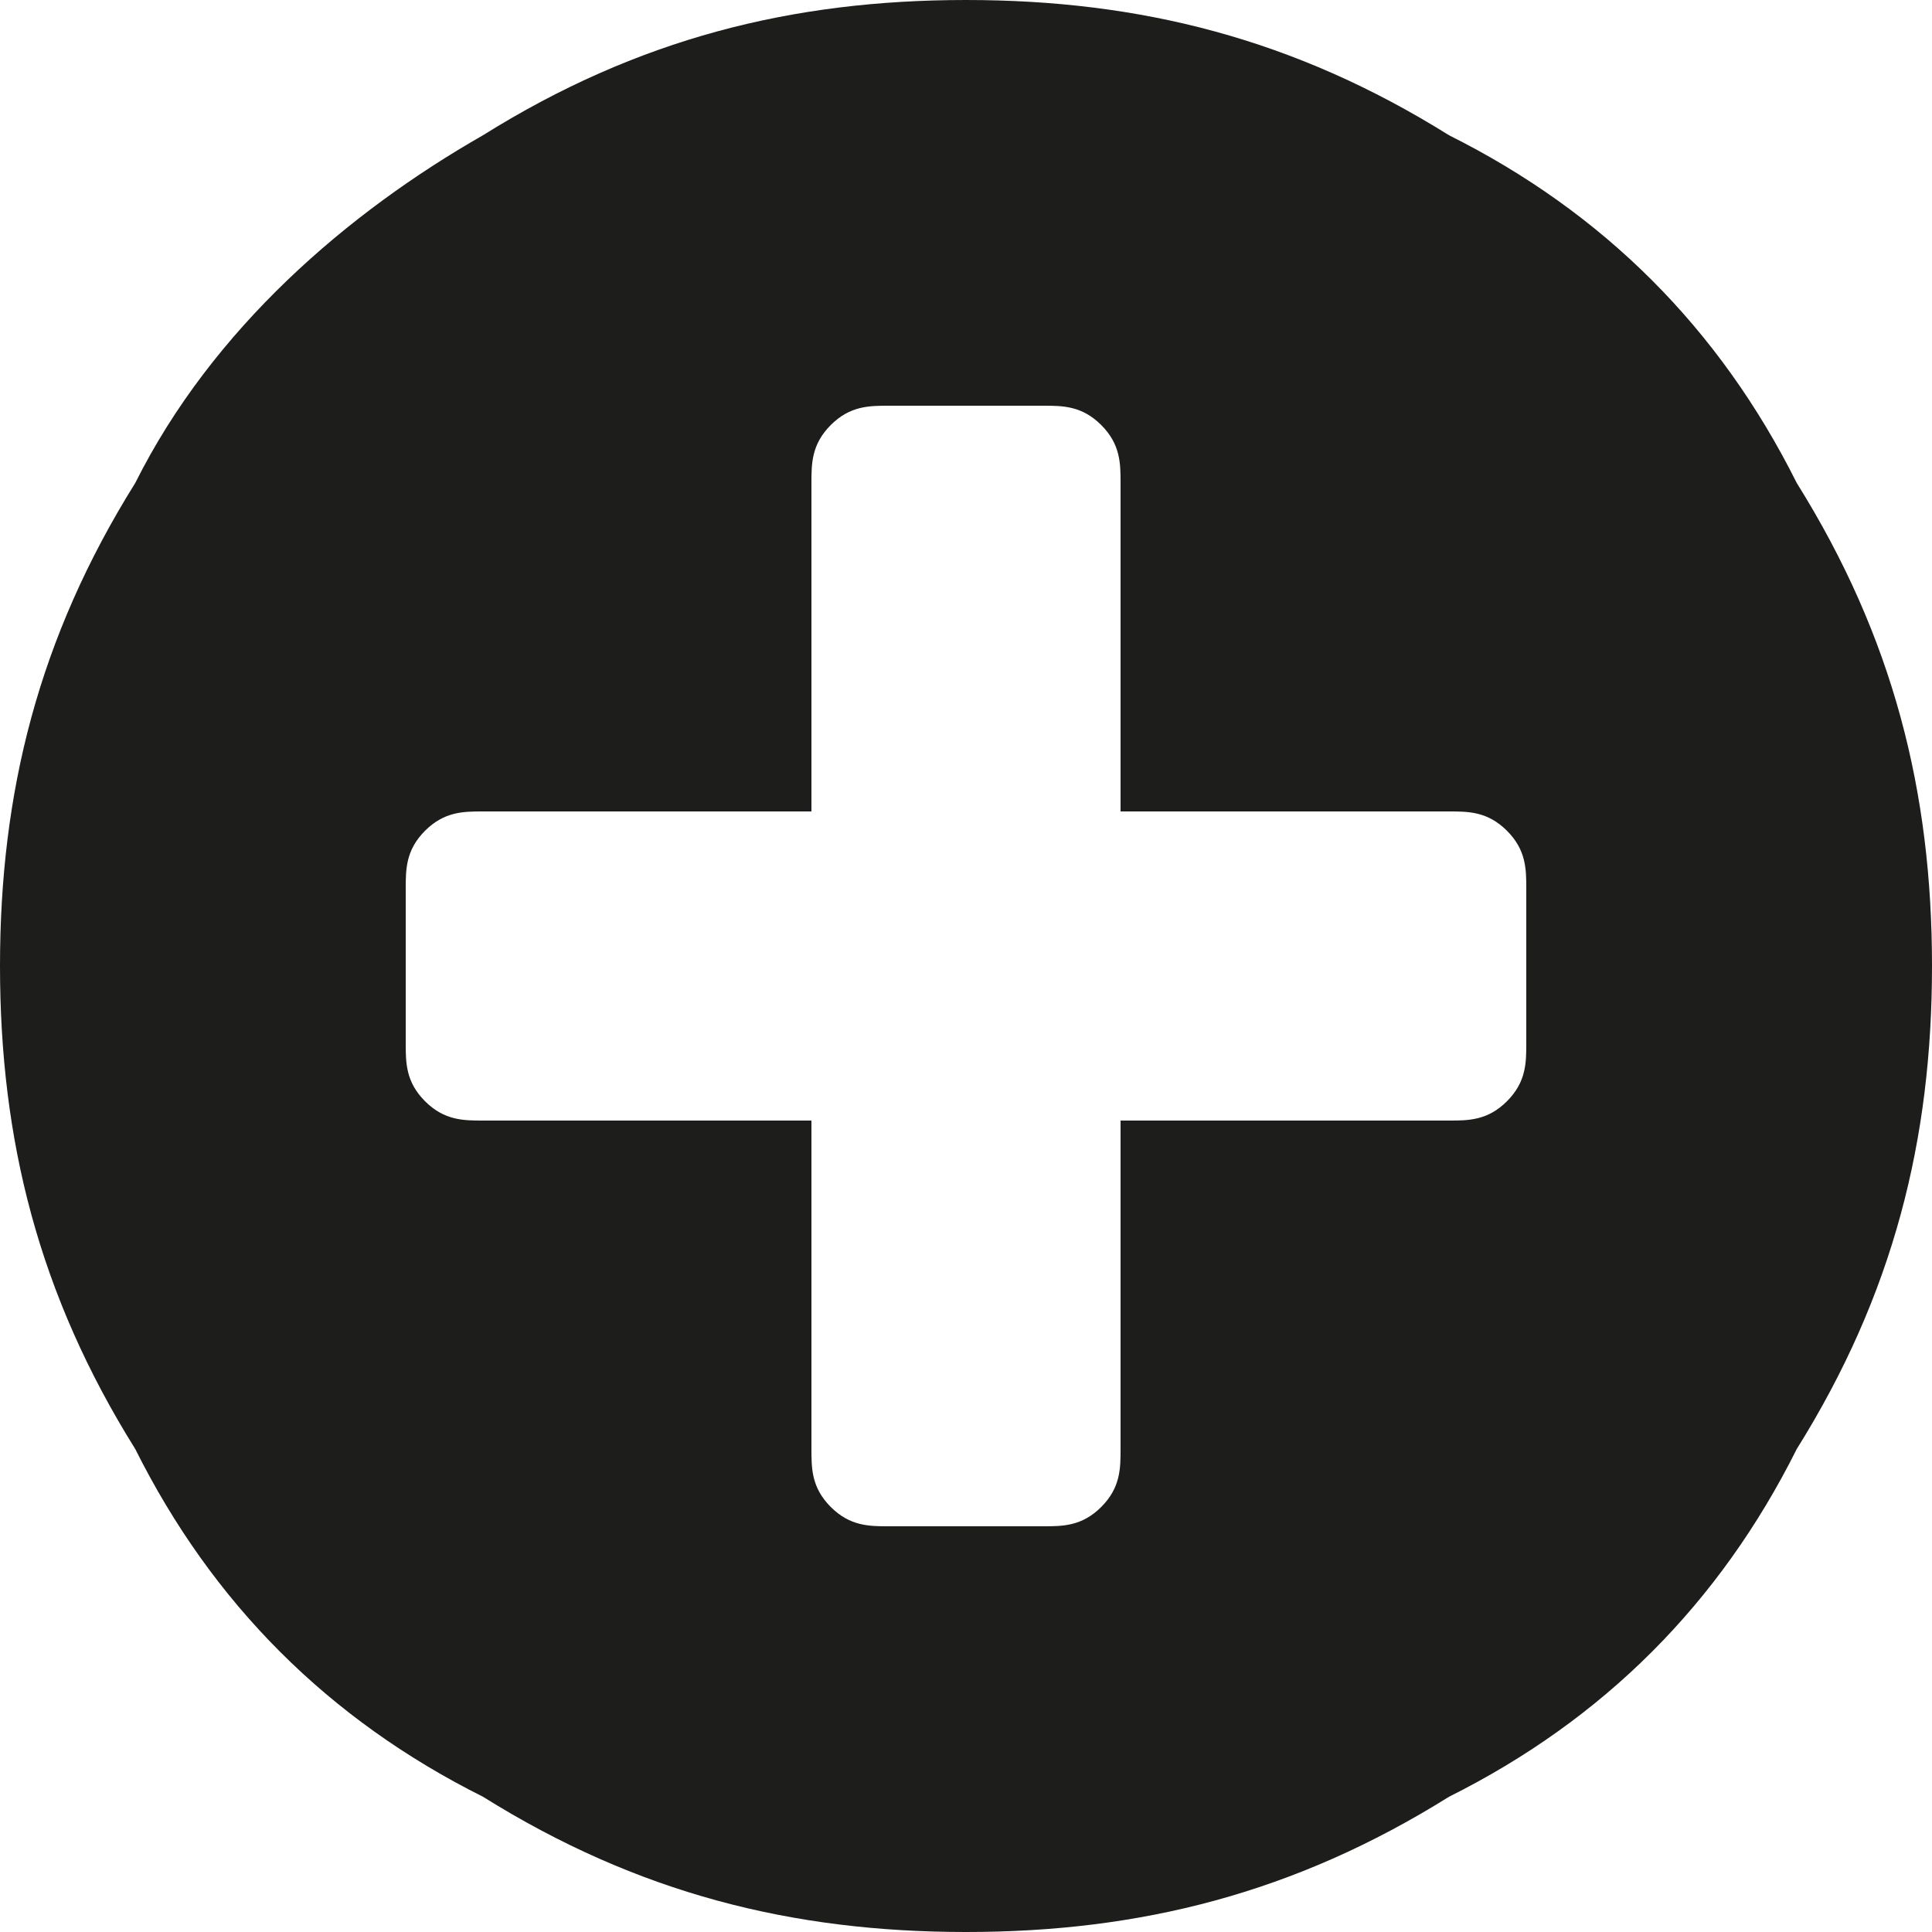 <?xml version="1.0" encoding="utf-8"?>
<!-- Generator: Adobe Illustrator 26.3.1, SVG Export Plug-In . SVG Version: 6.00 Build 0)  -->
<svg version="1.1" id="Layer_1" xmlns="http://www.w3.org/2000/svg" xmlns:xlink="http://www.w3.org/1999/xlink" x="0px" y="0px"
	 viewBox="0 0 10 10" style="enable-background:new 0 0 10 10;" xml:space="preserve">
<style type="text/css">
	.st0{fill:#1D1D1B;}
</style>
<g>
	<path class="st0" d="M9.3,2.5C9.8,3.3,10,4.1,10,5c0,0.9-0.2,1.7-0.7,2.5C8.9,8.3,8.3,8.9,7.5,9.3C6.7,9.8,5.9,10,5,10
		c-0.9,0-1.7-0.2-2.5-0.7C1.7,8.9,1.1,8.3,0.7,7.5C0.2,6.7,0,5.9,0,5c0-0.9,0.2-1.7,0.7-2.5c0.4-0.8,1.1-1.4,1.8-1.8
		C3.3,0.2,4.1,0,5,0c0.9,0,1.7,0.2,2.5,0.7C8.3,1.1,8.9,1.7,9.3,2.5z M7.9,5.4V4.6c0-0.1,0-0.2-0.1-0.3C7.7,4.2,7.6,4.2,7.5,4.2H5.8
		V2.5c0-0.1,0-0.2-0.1-0.3C5.6,2.1,5.5,2.1,5.4,2.1H4.6c-0.1,0-0.2,0-0.3,0.1C4.2,2.3,4.2,2.4,4.2,2.5v1.7H2.5c-0.1,0-0.2,0-0.3,0.1
		C2.1,4.4,2.1,4.5,2.1,4.6v0.8c0,0.1,0,0.2,0.1,0.3c0.1,0.1,0.2,0.1,0.3,0.1h1.7v1.7c0,0.1,0,0.2,0.1,0.3c0.1,0.1,0.2,0.1,0.3,0.1
		h0.8c0.1,0,0.2,0,0.3-0.1c0.1-0.1,0.1-0.2,0.1-0.3V5.8h1.7c0.1,0,0.2,0,0.3-0.1C7.9,5.6,7.9,5.5,7.9,5.4z"/>
</g>
</svg>
